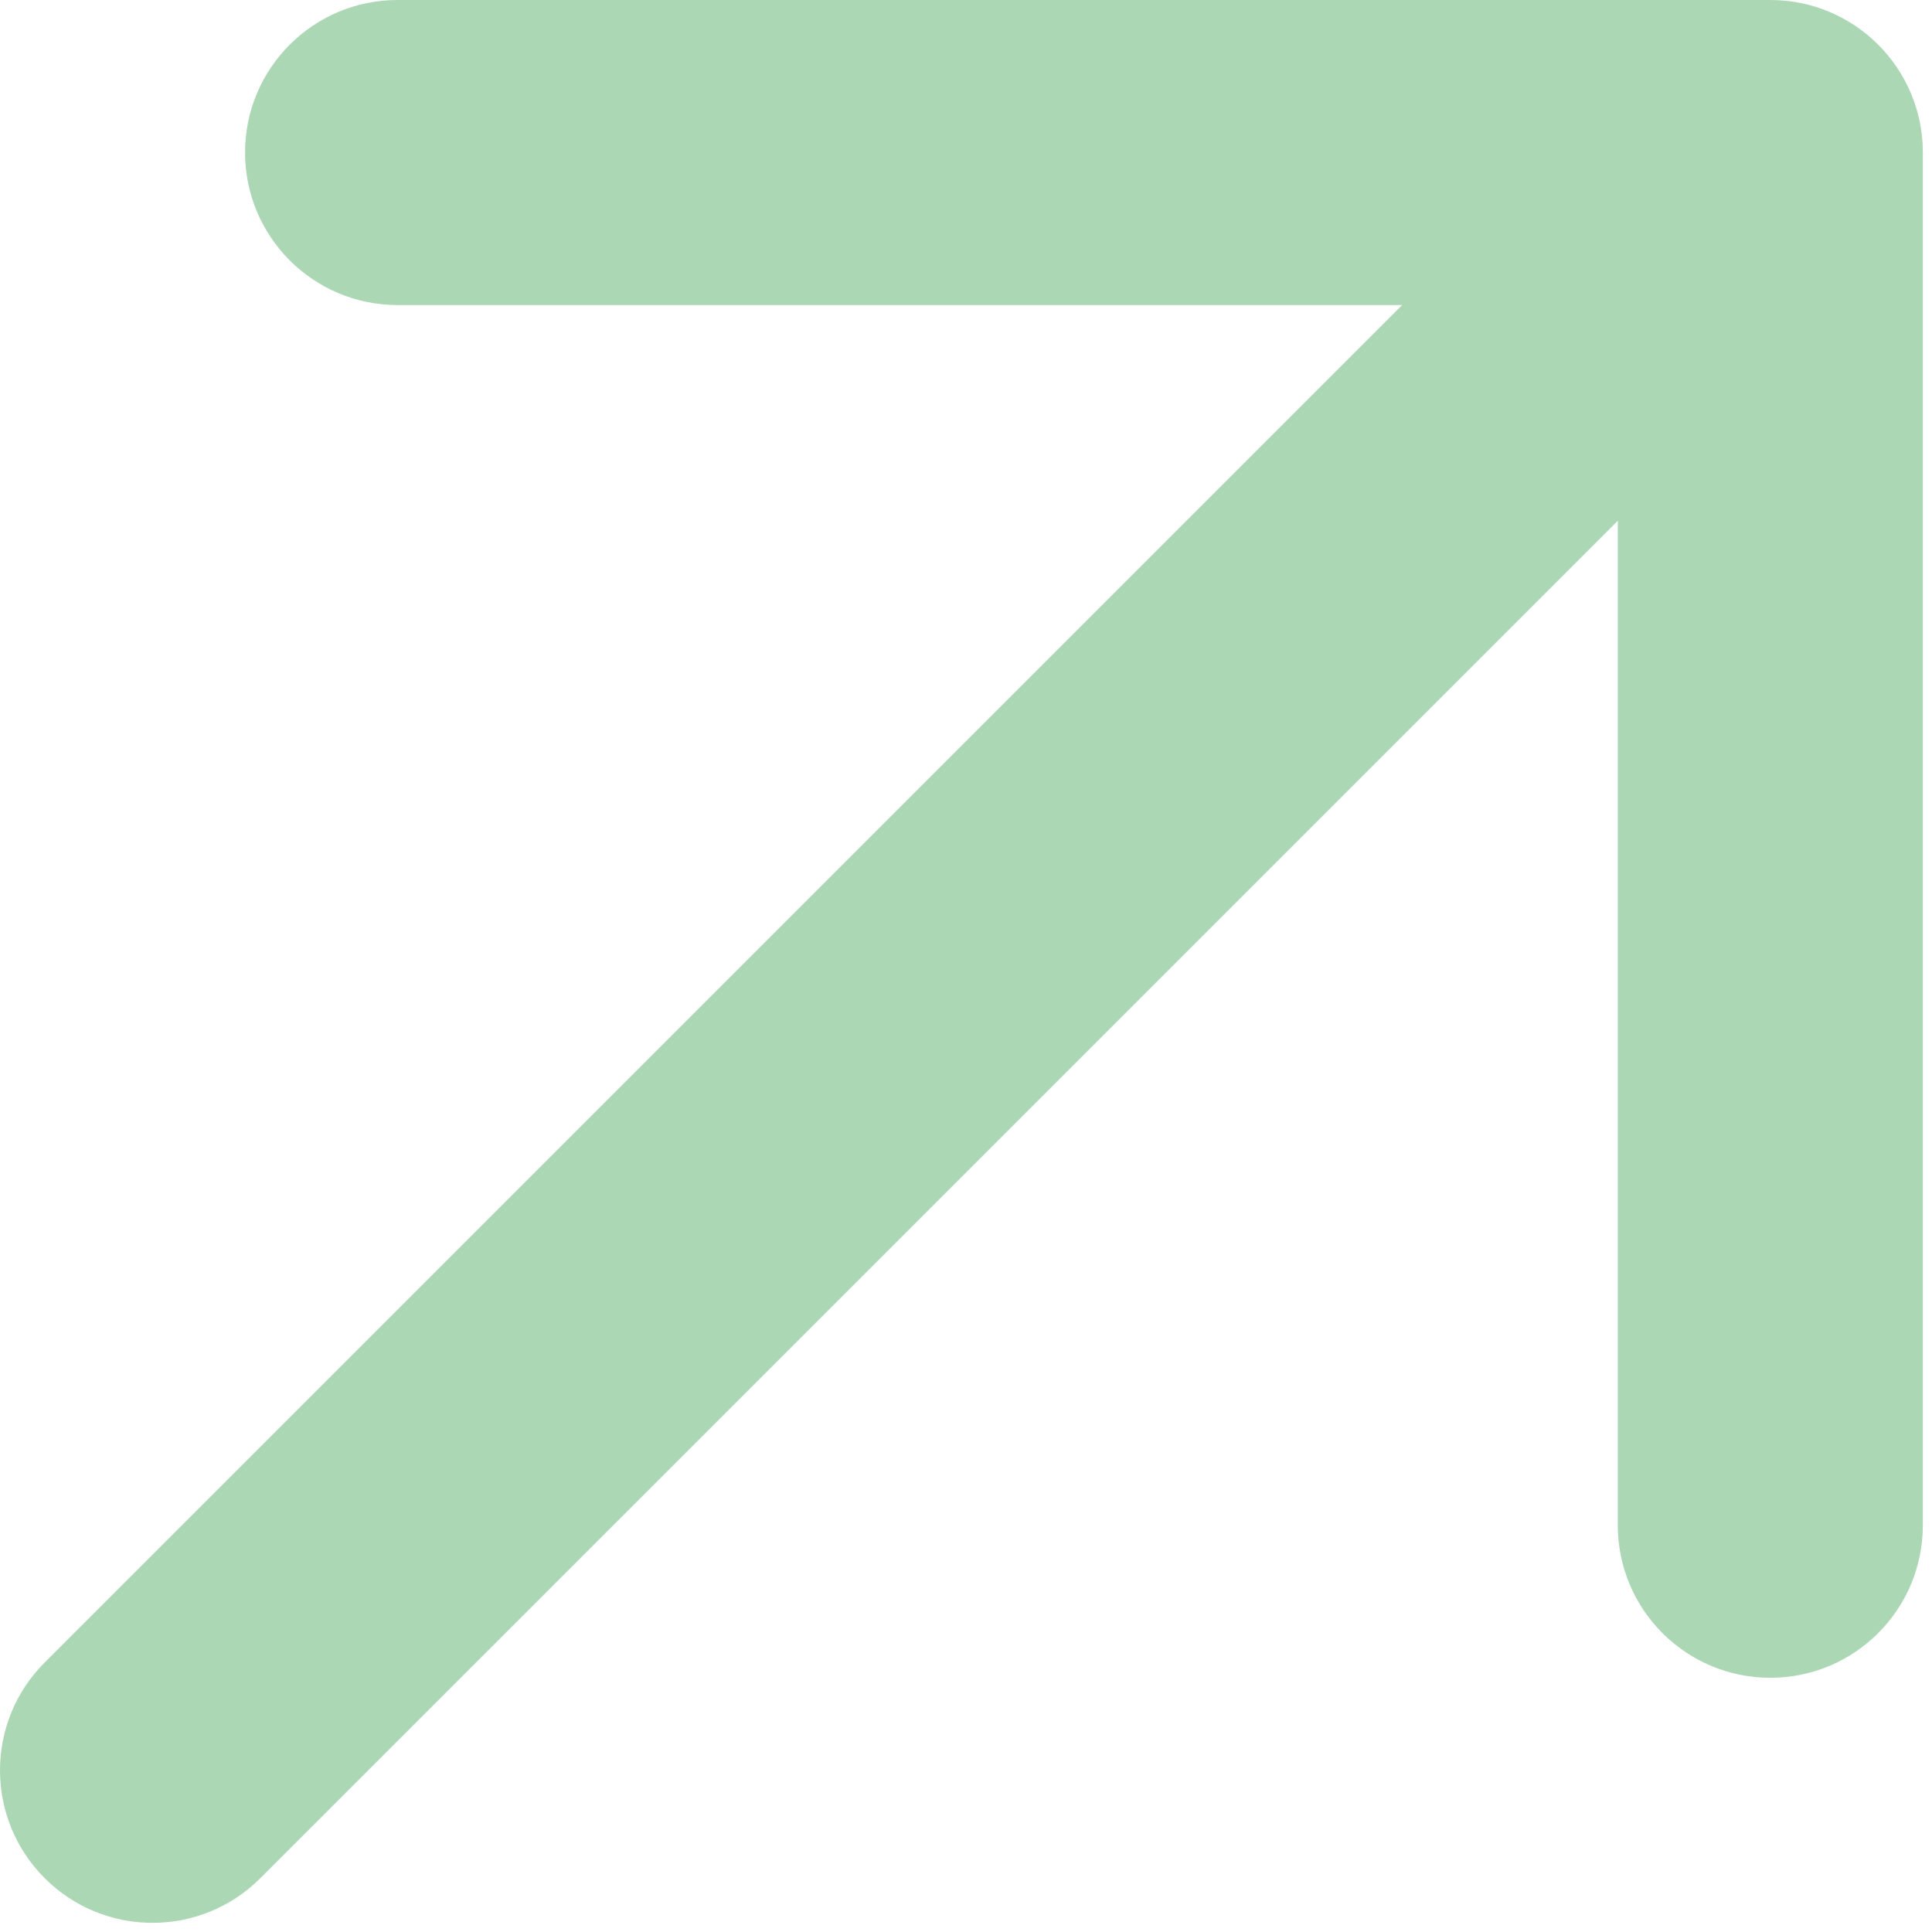 <?xml version="1.0" encoding="UTF-8"?> <svg xmlns="http://www.w3.org/2000/svg" width="38" height="38" viewBox="0 0 38 38" fill="none"><path d="M0.879 32.699C-0.293 33.87 -0.293 35.77 0.879 36.941C2.05 38.113 3.95 38.113 5.121 36.941L0.879 32.699ZM37.82 3C37.82 1.343 36.477 2.02184e-05 34.82 2.08084e-05L7.82 1.91226e-05C6.163 1.91226e-05 4.82 1.343 4.82 3C4.82 4.657 6.163 6 7.82 6H31.82V30C31.82 31.657 33.163 33 34.82 33C36.477 33 37.82 31.657 37.82 30L37.82 3ZM5.121 36.941L36.941 5.121L32.699 0.879L0.879 32.699L5.121 36.941Z" fill="#ACD7B5"></path></svg> 